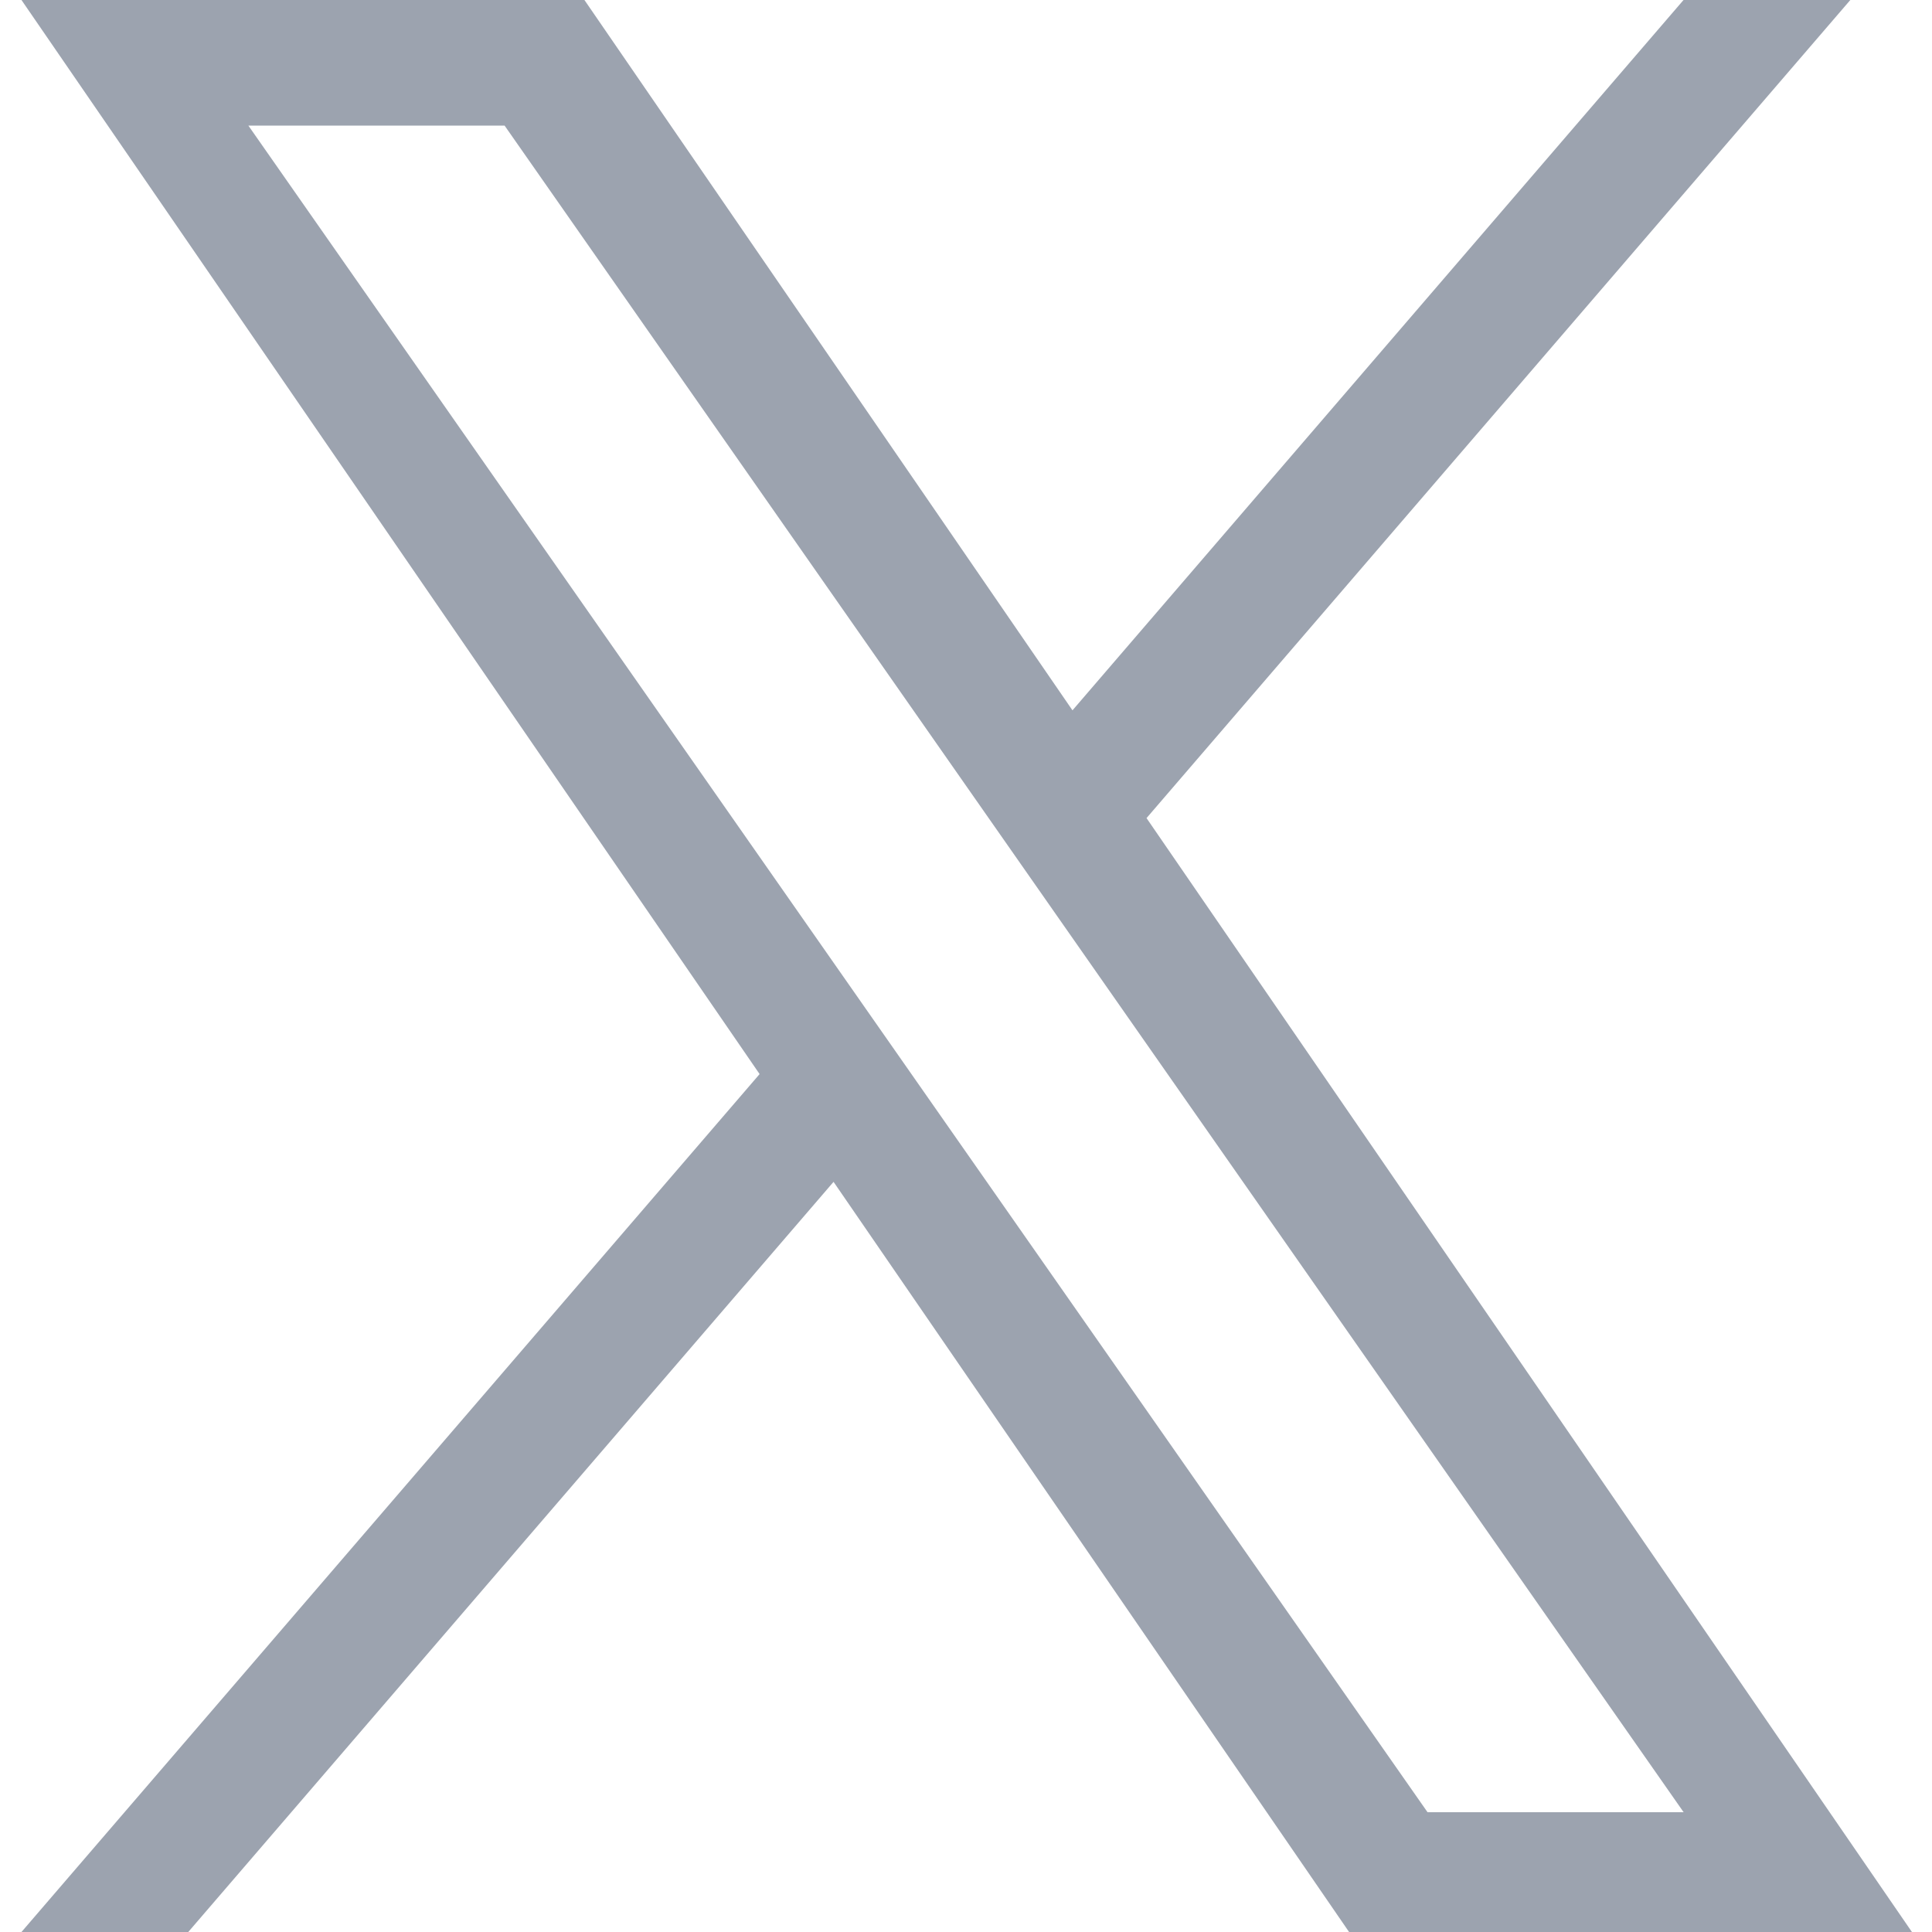 <svg width="18" height="18" viewBox="0 0 18 18" fill="none" xmlns="http://www.w3.org/2000/svg">
<path d="M10.682 7.622L17.239 0H15.685L9.992 6.618L5.445 0H0.2L7.077 10.007L0.2 18H1.754L7.766 11.011L12.569 18H17.813L10.682 7.622ZM8.554 10.096L7.857 9.099L2.314 1.17H4.701L9.174 7.569L9.871 8.566L15.686 16.884H13.3L8.554 10.096Z" fill="#9CA3AF"/>
</svg>
